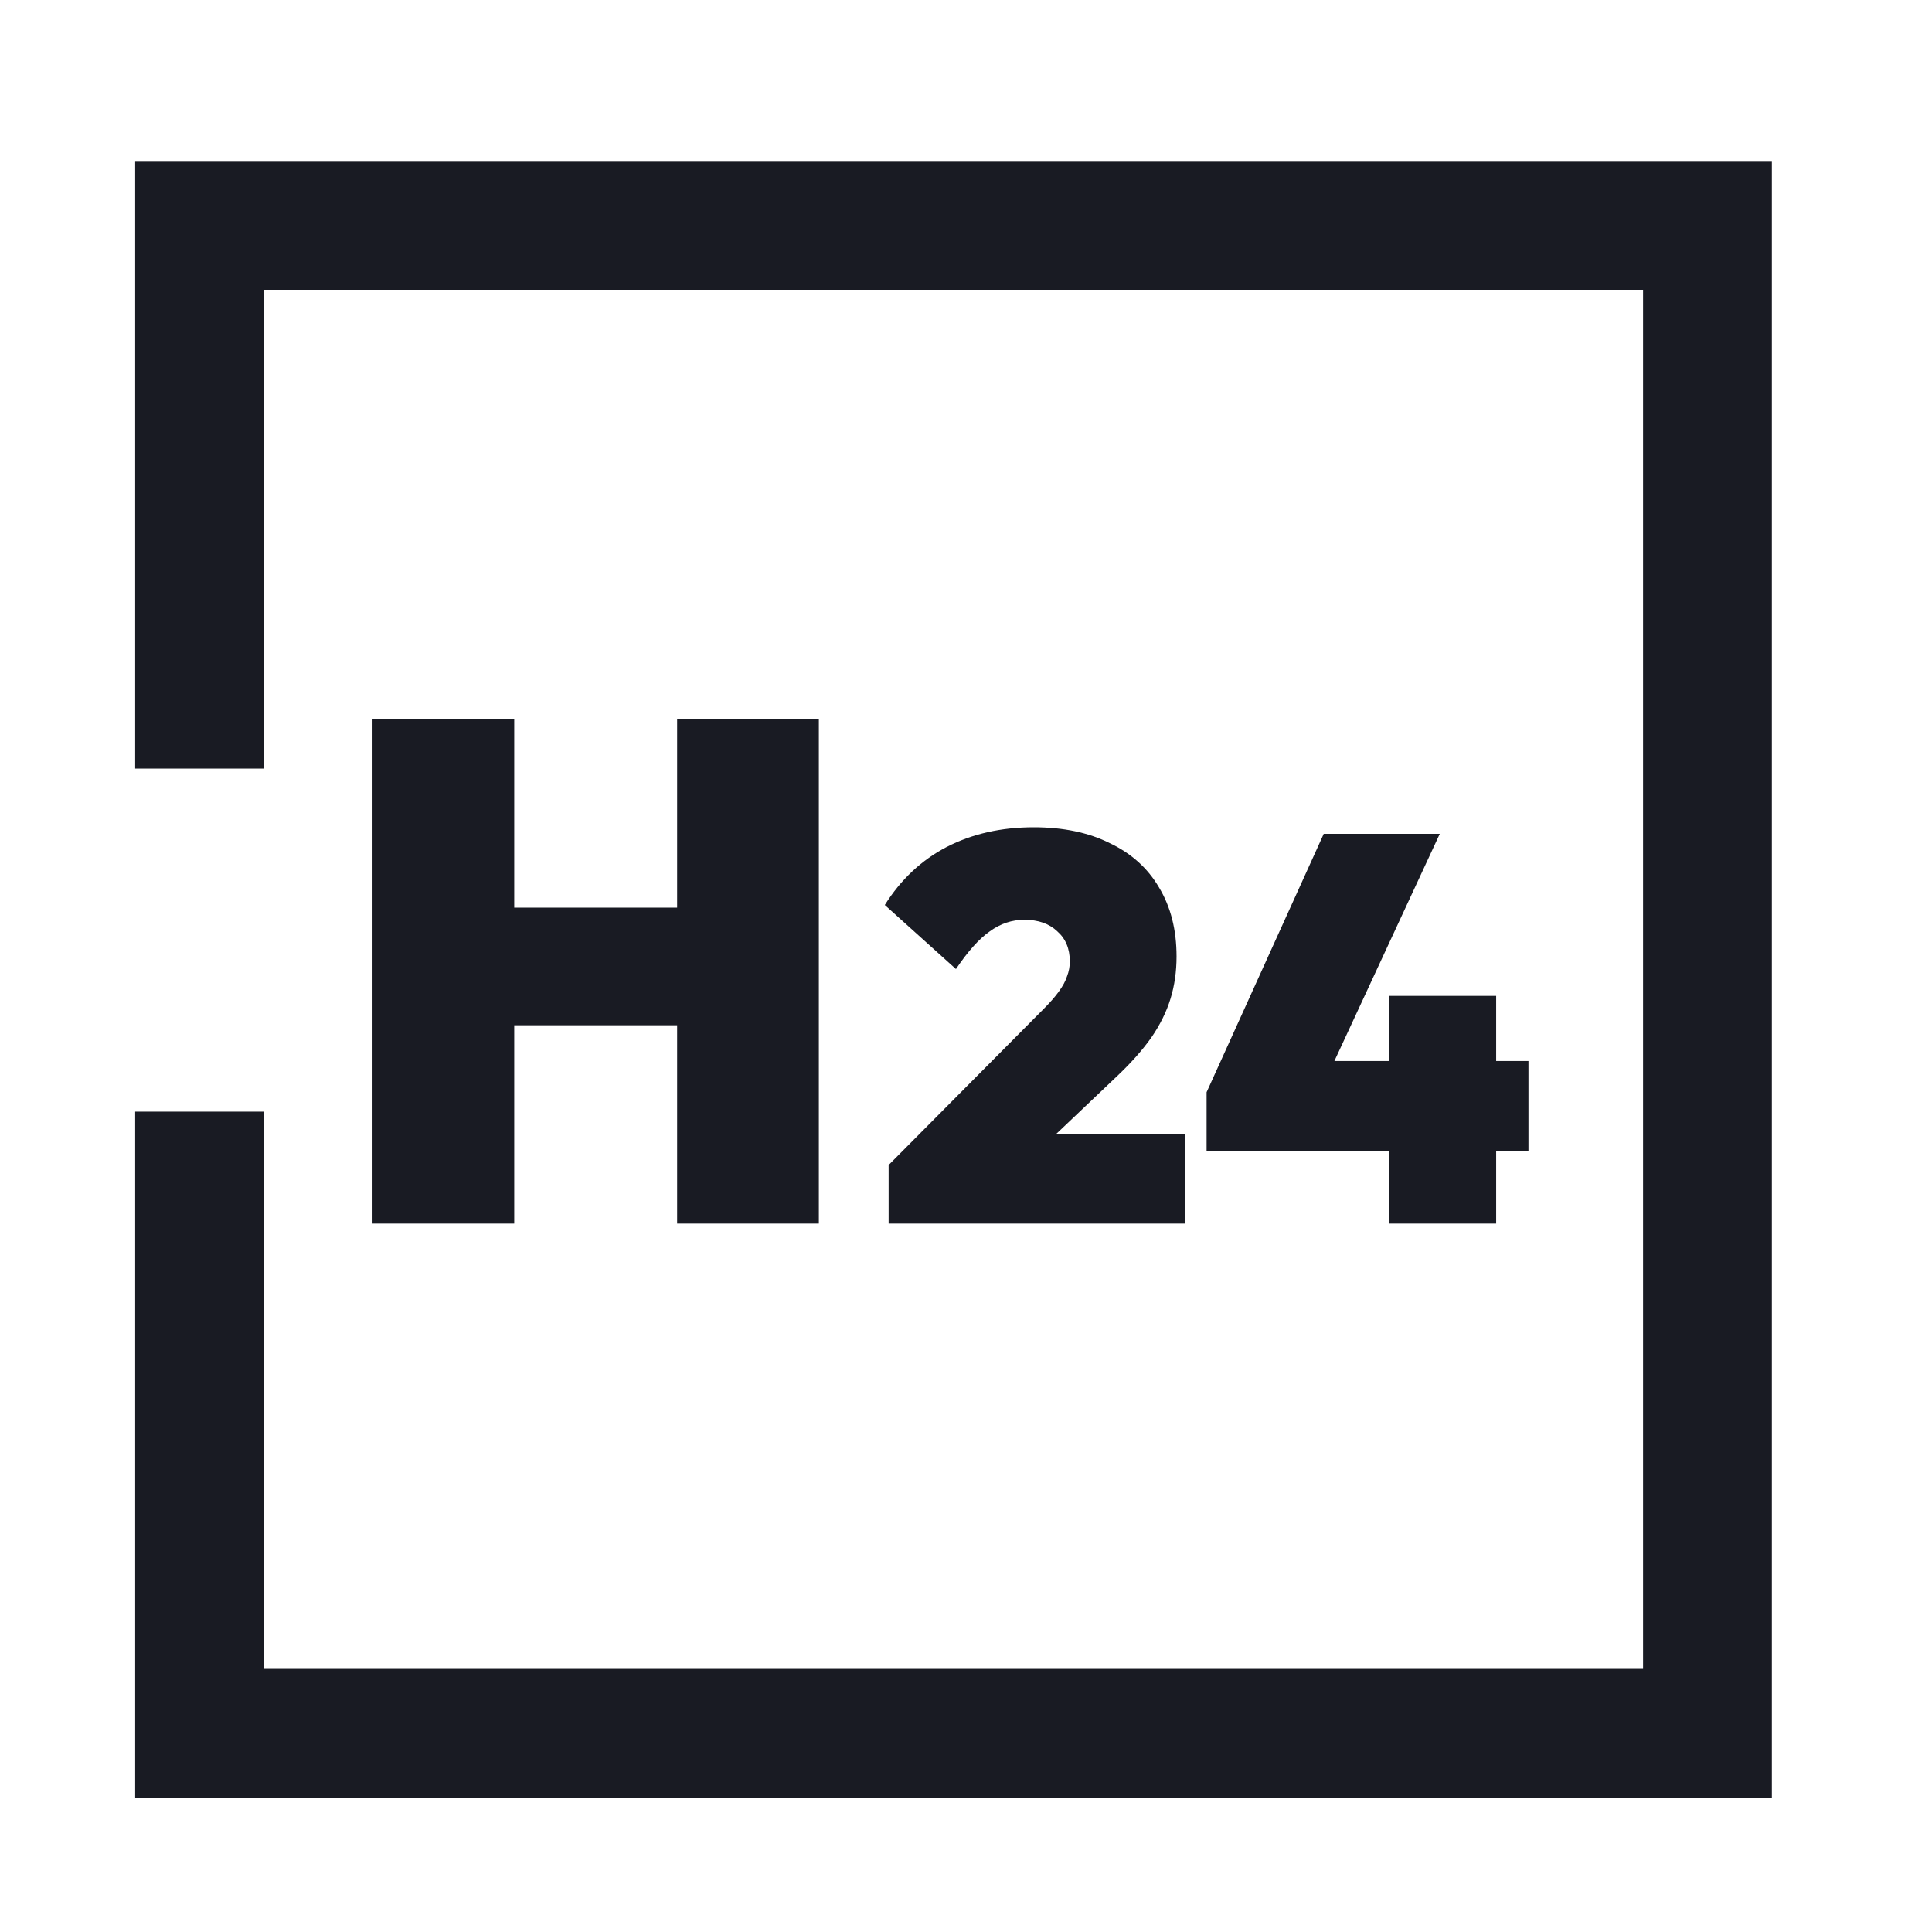 <svg xmlns="http://www.w3.org/2000/svg" fill="none" viewBox="0 0 60 60" height="60" width="60">
<path stroke-width="4" stroke="#191B23" d="M6.198 23.869V7H53.027V53.829H6.198V34.523"></path>
<path fill="#191B23" d="M11.569 38V22.336H15.97V38H11.569ZM21.029 38V22.336H25.43V38H21.029ZM13.967 31.84V28.188H22.745V31.84H13.967Z"></path>
<path fill="#191B23" d="M27.597 36.181L32.425 31.319C32.617 31.126 32.77 30.951 32.884 30.792C33.008 30.622 33.093 30.463 33.139 30.316C33.196 30.169 33.224 30.016 33.224 29.857C33.224 29.46 33.093 29.149 32.833 28.922C32.584 28.684 32.243 28.565 31.813 28.565C31.427 28.565 31.07 28.684 30.742 28.922C30.413 29.149 30.062 29.54 29.688 30.095L27.478 28.106C27.977 27.313 28.617 26.712 29.399 26.304C30.192 25.896 31.093 25.692 32.102 25.692C33.02 25.692 33.807 25.856 34.465 26.185C35.133 26.502 35.644 26.961 35.995 27.562C36.358 28.163 36.539 28.877 36.539 29.704C36.539 30.169 36.477 30.605 36.352 31.013C36.227 31.421 36.029 31.823 35.757 32.22C35.485 32.605 35.133 33.002 34.703 33.41L31.66 36.3L27.597 36.181ZM27.597 38V36.181L30.419 35.212H36.794V38H27.597ZM37.472 33.92L41.11 25.896H44.714L40.991 33.92H37.472ZM37.472 35.739V33.92L38.39 32.951H47.468V35.739H37.472ZM43.15 38V30.928H46.465V38H43.15Z"></path>
</svg>
